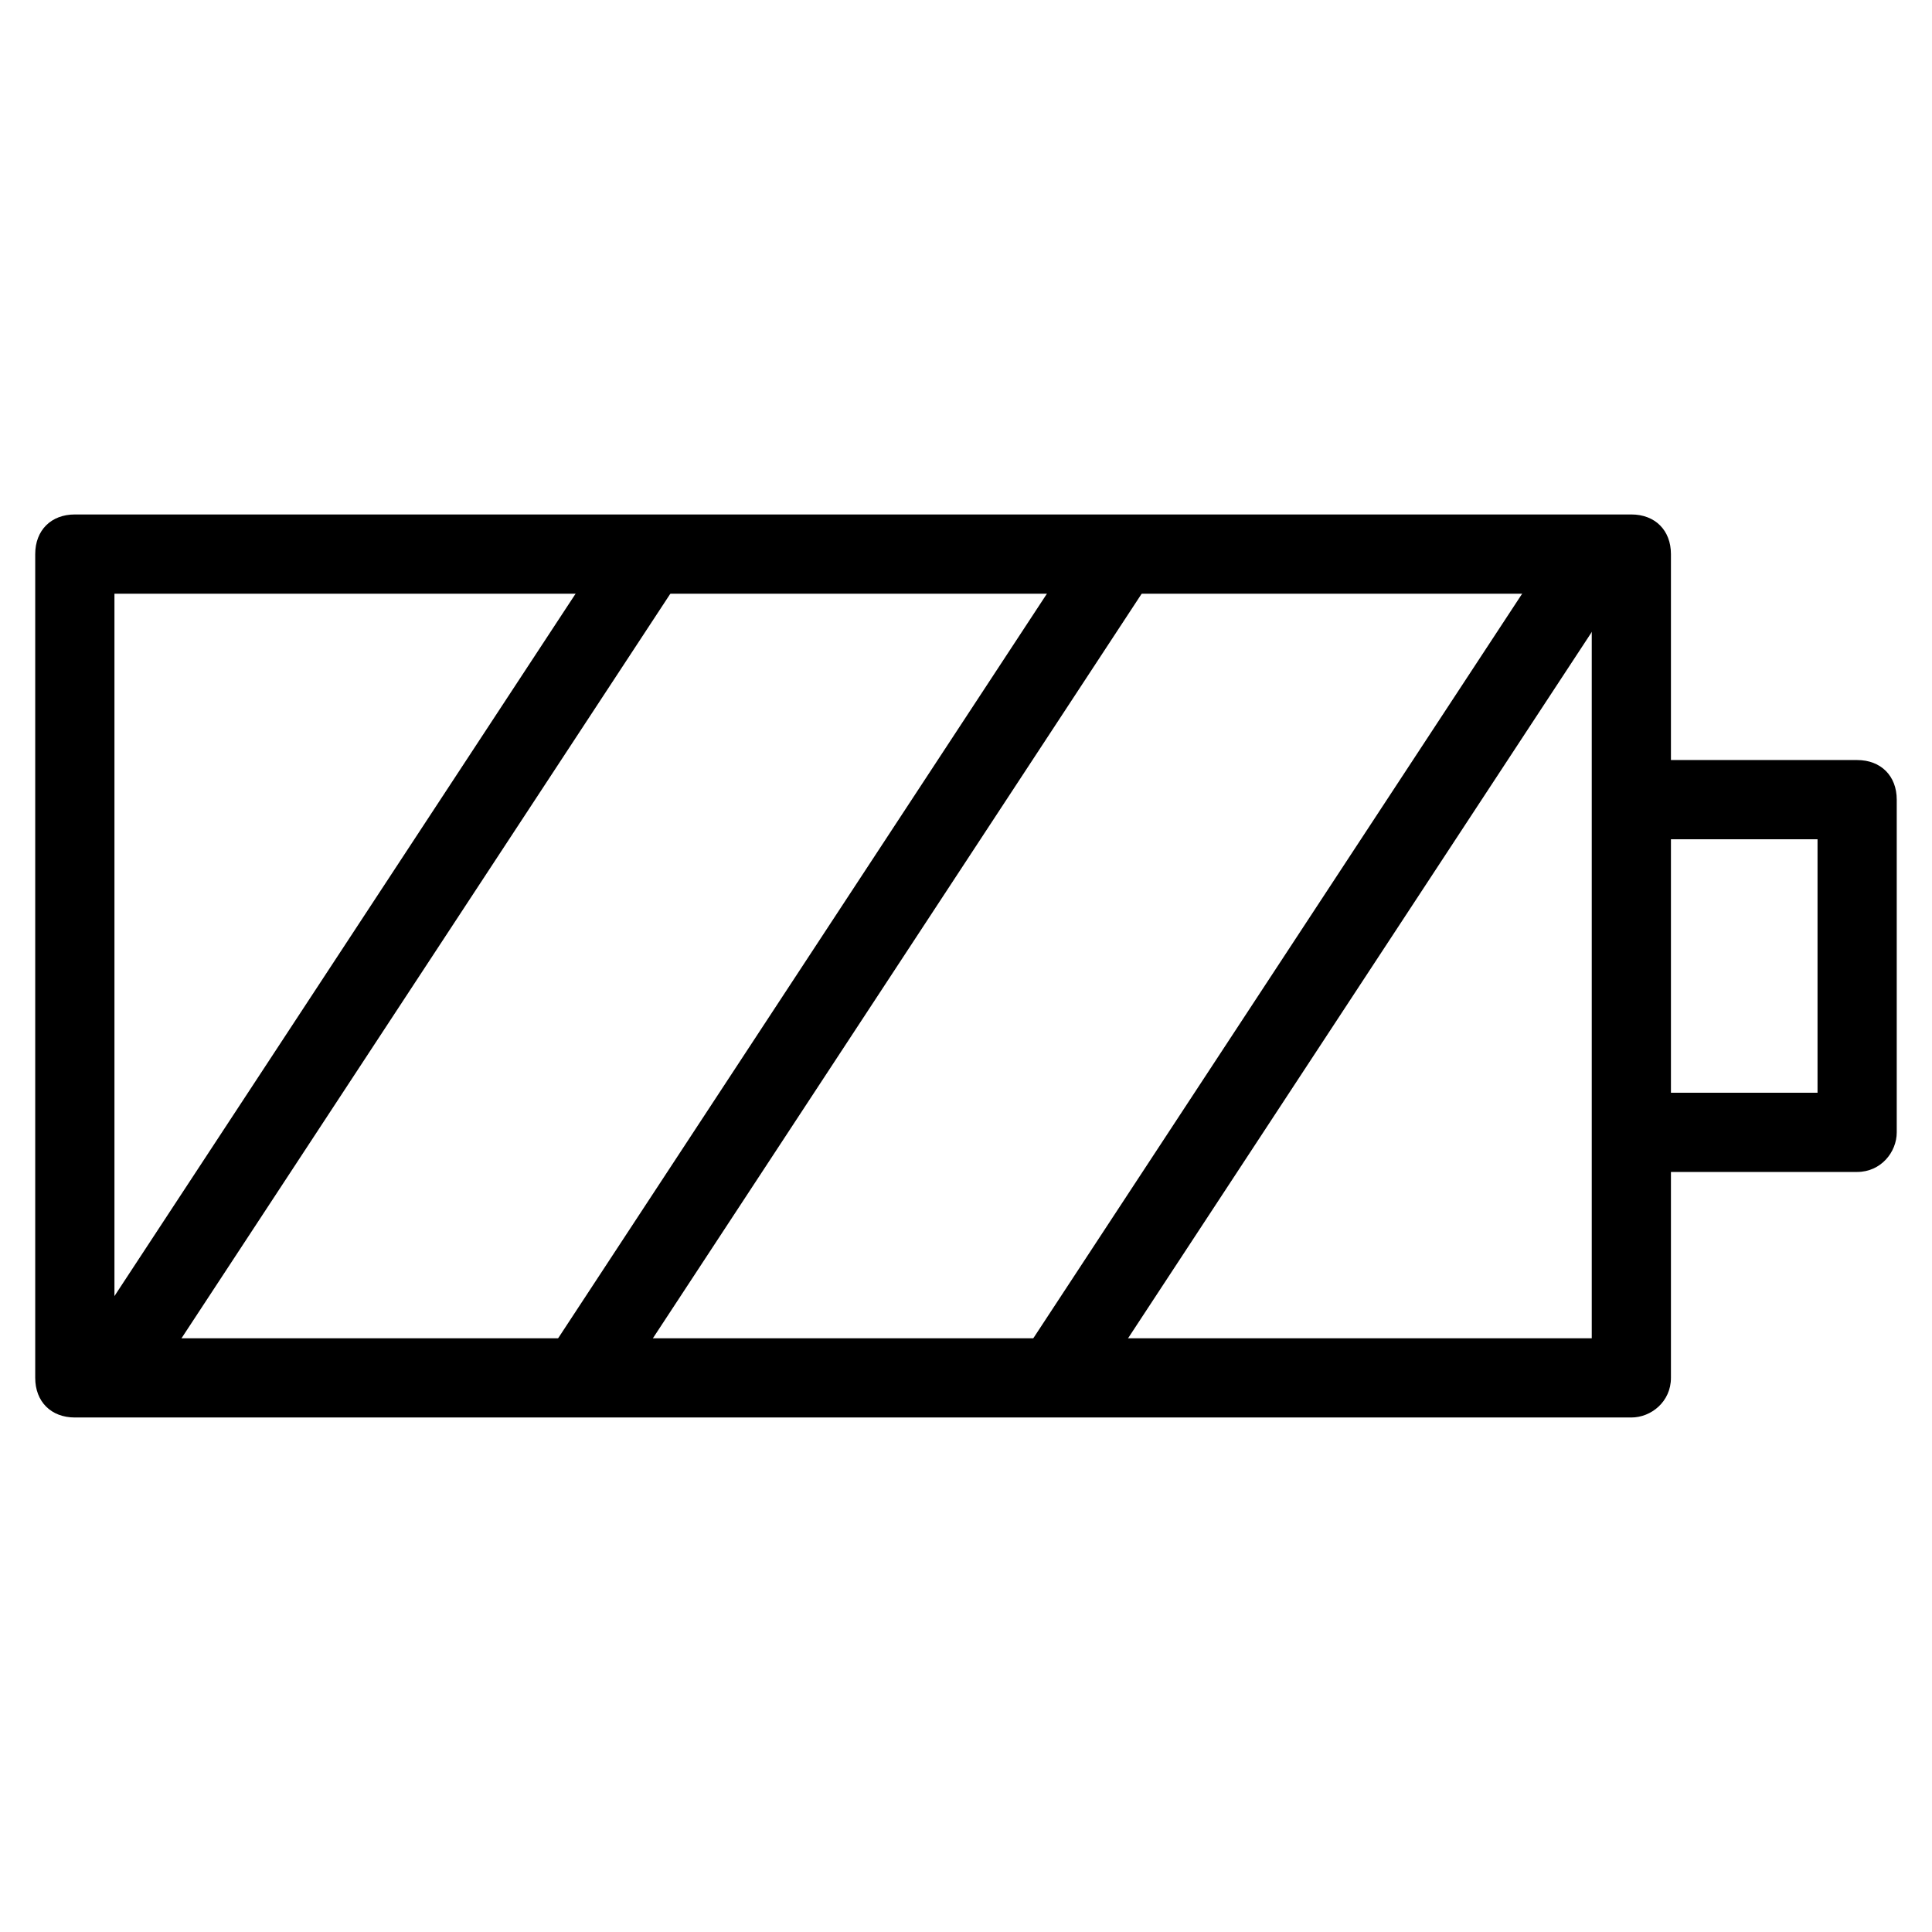 <?xml version="1.0" encoding="UTF-8"?>
<!-- Uploaded to: SVG Repo, www.svgrepo.com, Generator: SVG Repo Mixer Tools -->
<svg fill="#000000" width="800px" height="800px" version="1.1" viewBox="144 144 512 512" xmlns="http://www.w3.org/2000/svg">
 <g>
  <path d="m636.16 454.58h-59.828v-20.992h49.332v-67.176h-49.332v-20.992h59.828c6.297 0 10.496 4.199 10.496 10.496v88.168c0 5.246-4.199 10.496-10.496 10.496z"/>
  <path d="m576.33 519.65h-412.5c-6.297 0-10.496-4.199-10.496-10.496v-218.32c0-6.297 4.199-10.496 10.496-10.496h412.49c6.297 0 10.496 4.199 10.496 10.496v218.32c0.004 6.297-5.246 10.496-10.492 10.496zm-402-20.992h391.5v-197.32h-391.5z"/>
  <path d="m181.29 515.12-17.547-11.52 143.43-218.46 17.547 11.52z"/>
  <path d="m306.42 514.81-17.551-11.52 143.43-218.49 17.551 11.52z"/>
  <path d="m431.96 515.39-17.547-11.52 143.43-218.46 17.547 11.52z"/>
 </g>
</svg>